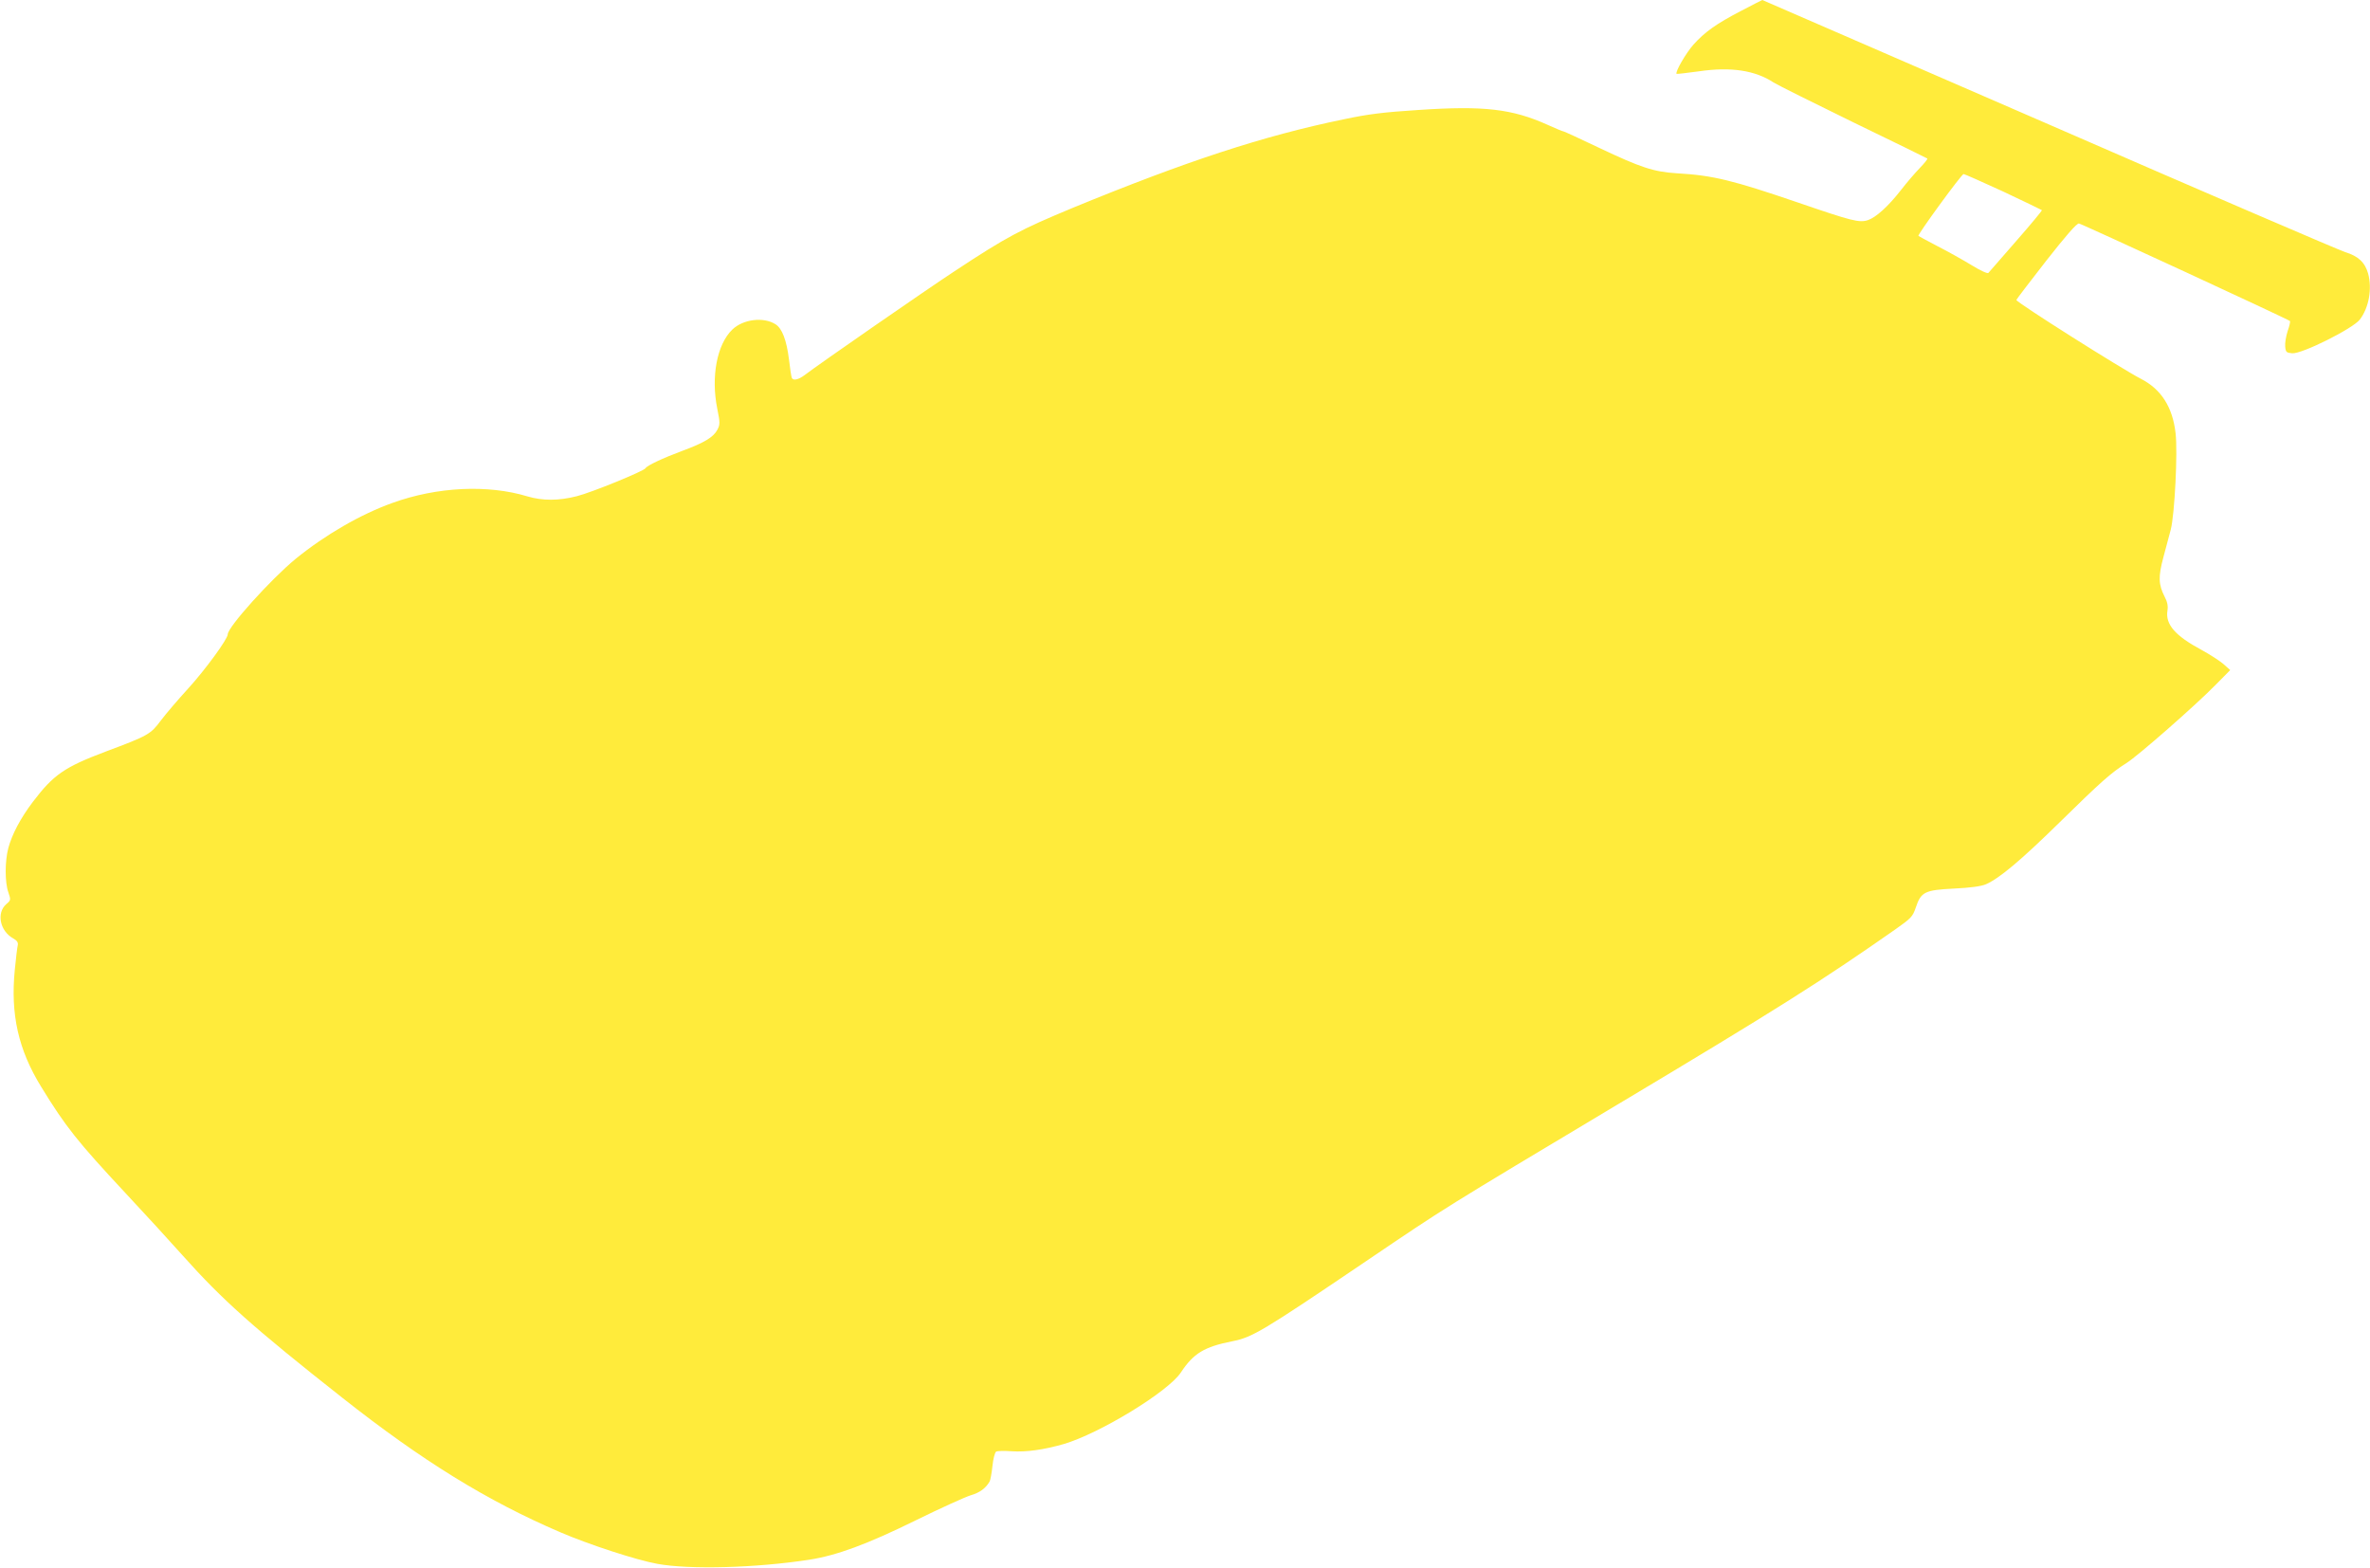 <?xml version="1.0" standalone="no"?>
<!DOCTYPE svg PUBLIC "-//W3C//DTD SVG 20010904//EN"
 "http://www.w3.org/TR/2001/REC-SVG-20010904/DTD/svg10.dtd">
<svg version="1.0" xmlns="http://www.w3.org/2000/svg"
 width="1280pt" height="847pt" viewBox="0 0 1280 847"
 preserveAspectRatio="xMidYMid meet">
<g transform="translate(0,847) scale(0.1,-0.1)"
fill="#ffeb3b" stroke="none">
<path d="M9403 8411 c-133 -69 -196 -114 -257 -182 -40 -45 -100 -148 -91
-158 2 -1 57 5 122 14 171 25 302 5 401 -60 20 -13 215 -110 432 -216 217
-105 397 -193 399 -195 3 -3 -16 -26 -41 -52 -25 -26 -70 -78 -100 -117 -71
-91 -136 -149 -180 -164 -46 -15 -86 -5 -377 95 -354 121 -460 147 -653 158
-128 8 -196 31 -420 137 -102 49 -190 89 -193 89 -4 0 -43 16 -87 36 -191 86
-344 104 -698 80 -187 -12 -270 -22 -406 -51 -431 -89 -846 -225 -1459 -477
-286 -119 -355 -155 -640 -343 -151 -99 -730 -500 -811 -562 -31 -23 -59 -30
-67 -15 -3 4 -10 50 -16 102 -13 103 -37 167 -73 189 -65 41 -175 27 -233 -29
-83 -80 -116 -255 -81 -428 15 -74 15 -85 1 -112 -21 -41 -71 -71 -190 -115
-107 -40 -190 -79 -199 -94 -10 -16 -291 -131 -371 -151 -98 -25 -185 -25
-266 -1 -214 65 -488 52 -729 -35 -173 -62 -363 -172 -523 -302 -135 -111
-367 -369 -367 -408 0 -25 -121 -191 -215 -294 -53 -58 -119 -135 -146 -171
-56 -75 -68 -82 -298 -168 -223 -84 -282 -125 -393 -271 -68 -90 -113 -176
-133 -250 -19 -71 -19 -186 0 -239 14 -41 14 -43 -11 -64 -54 -47 -35 -145 37
-185 21 -12 28 -22 25 -37 -3 -11 -10 -71 -16 -132 -24 -241 19 -432 142 -632
133 -217 195 -295 457 -576 103 -110 241 -261 307 -335 215 -241 382 -390 864
-770 431 -340 781 -556 1175 -725 158 -68 414 -151 525 -171 175 -32 532 -22
819 22 150 23 315 84 579 214 132 65 265 125 294 134 49 14 82 38 103 75 4 7
11 45 15 83 4 39 13 74 20 78 6 4 44 5 84 2 80 -5 173 8 281 39 194 57 565
283 633 387 68 103 126 138 277 168 110 22 159 51 725 434 436 295 394 269
1370 853 848 507 1087 658 1487 938 85 60 93 68 110 118 28 84 48 94 206 102
86 4 146 12 172 23 72 31 188 128 400 336 220 216 277 267 360 319 62 39 372
311 480 421 l80 81 -37 33 c-21 18 -74 52 -118 76 -142 76 -196 138 -184 212
4 24 0 47 -15 75 -34 67 -35 108 -7 213 14 52 32 120 40 150 21 82 38 417 26
520 -16 142 -78 238 -187 294 -100 51 -673 413 -673 426 0 3 72 97 160 210
109 139 166 204 178 203 15 -2 1130 -517 1140 -527 2 -3 -3 -27 -13 -55 -9
-28 -15 -65 -13 -83 3 -30 6 -33 38 -36 53 -4 327 133 365 182 49 64 67 166
45 248 -17 61 -54 95 -123 116 -34 11 -756 321 -1604 691 -849 369 -1544 671
-1545 671 -2 0 -53 -27 -115 -59z m1417 -976 c112 -53 206 -98 208 -100 2 -2
-60 -77 -139 -167 -78 -90 -146 -167 -150 -172 -5 -5 -44 13 -91 42 -46 28
-128 74 -183 102 -55 29 -102 54 -104 56 -6 6 233 334 244 334 5 0 102 -43
215 -95z"/>
</g>
</svg>
